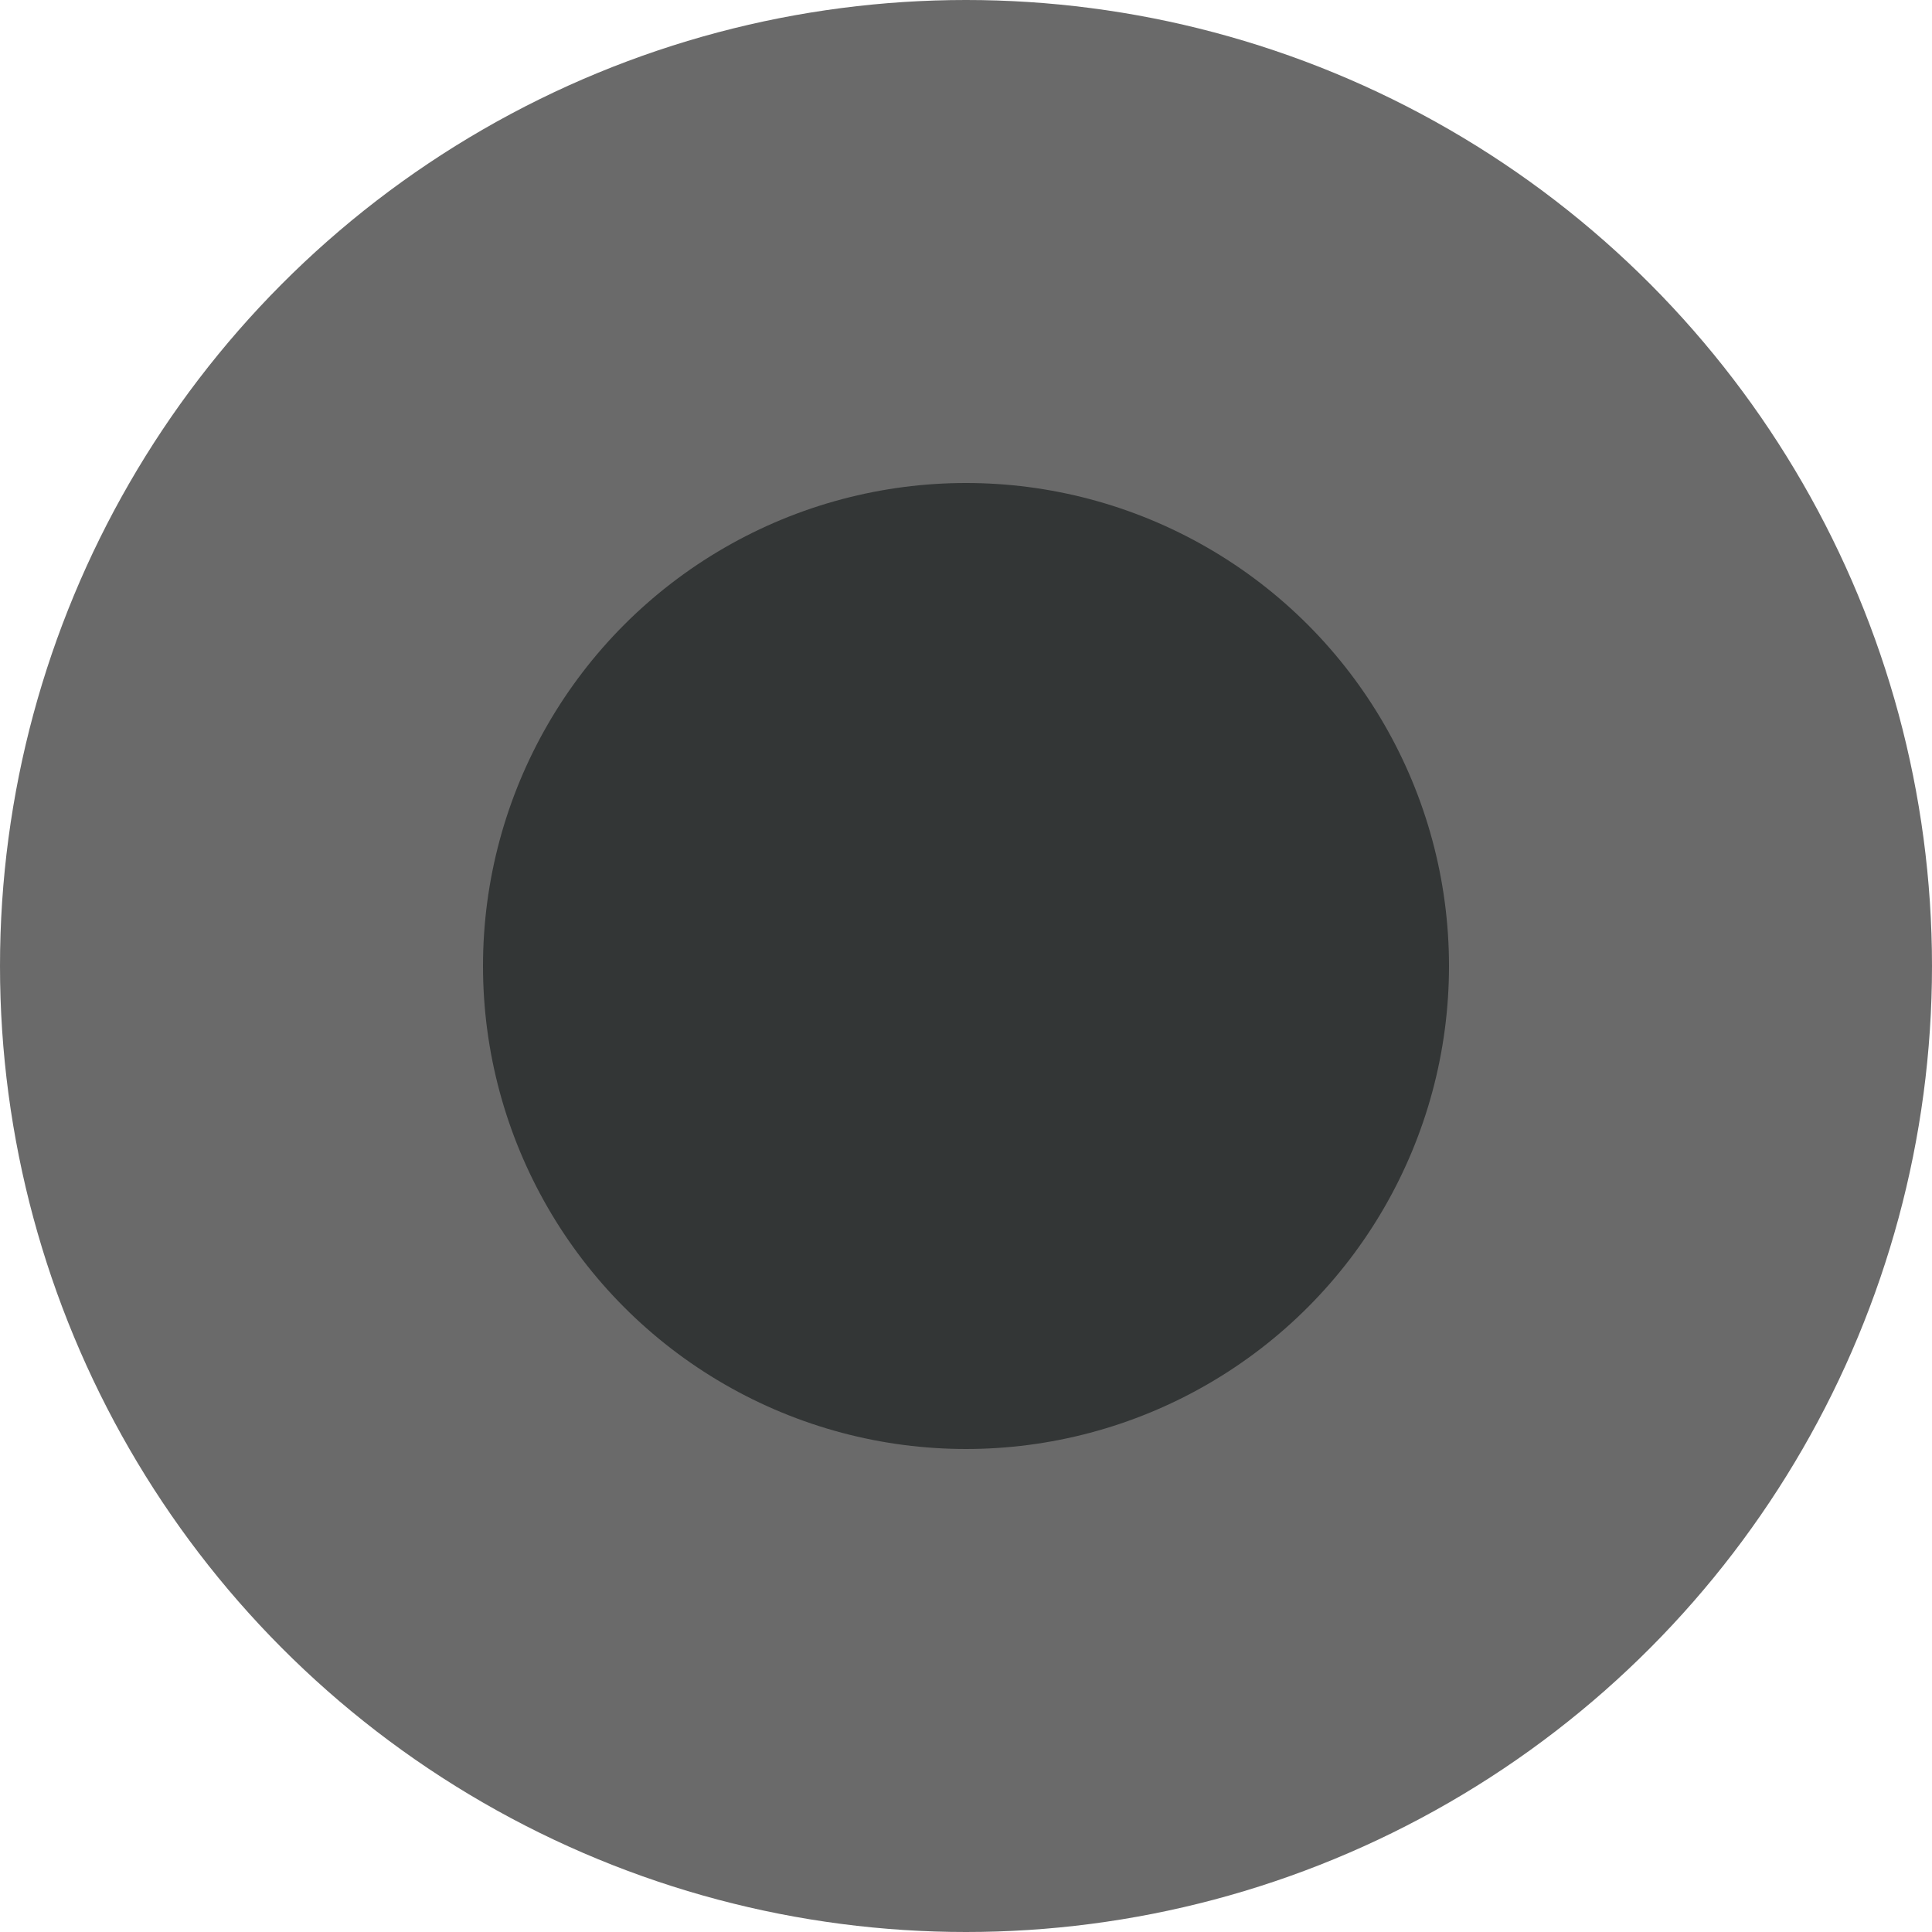 <svg xmlns="http://www.w3.org/2000/svg" width="20" height="20" viewBox="0 0 20 20">
  <g id="组_5178" data-name="组 5178" transform="translate(-1226 -930)">
    <circle id="椭圆_21" data-name="椭圆 21" cx="10" cy="10" r="10" transform="translate(1226 930)" fill="#6a6a6a"/>
    <circle id="椭圆_22" data-name="椭圆 22" cx="5" cy="5" r="5" transform="translate(1231 935)" fill="#333636"/>
  </g>
</svg>
